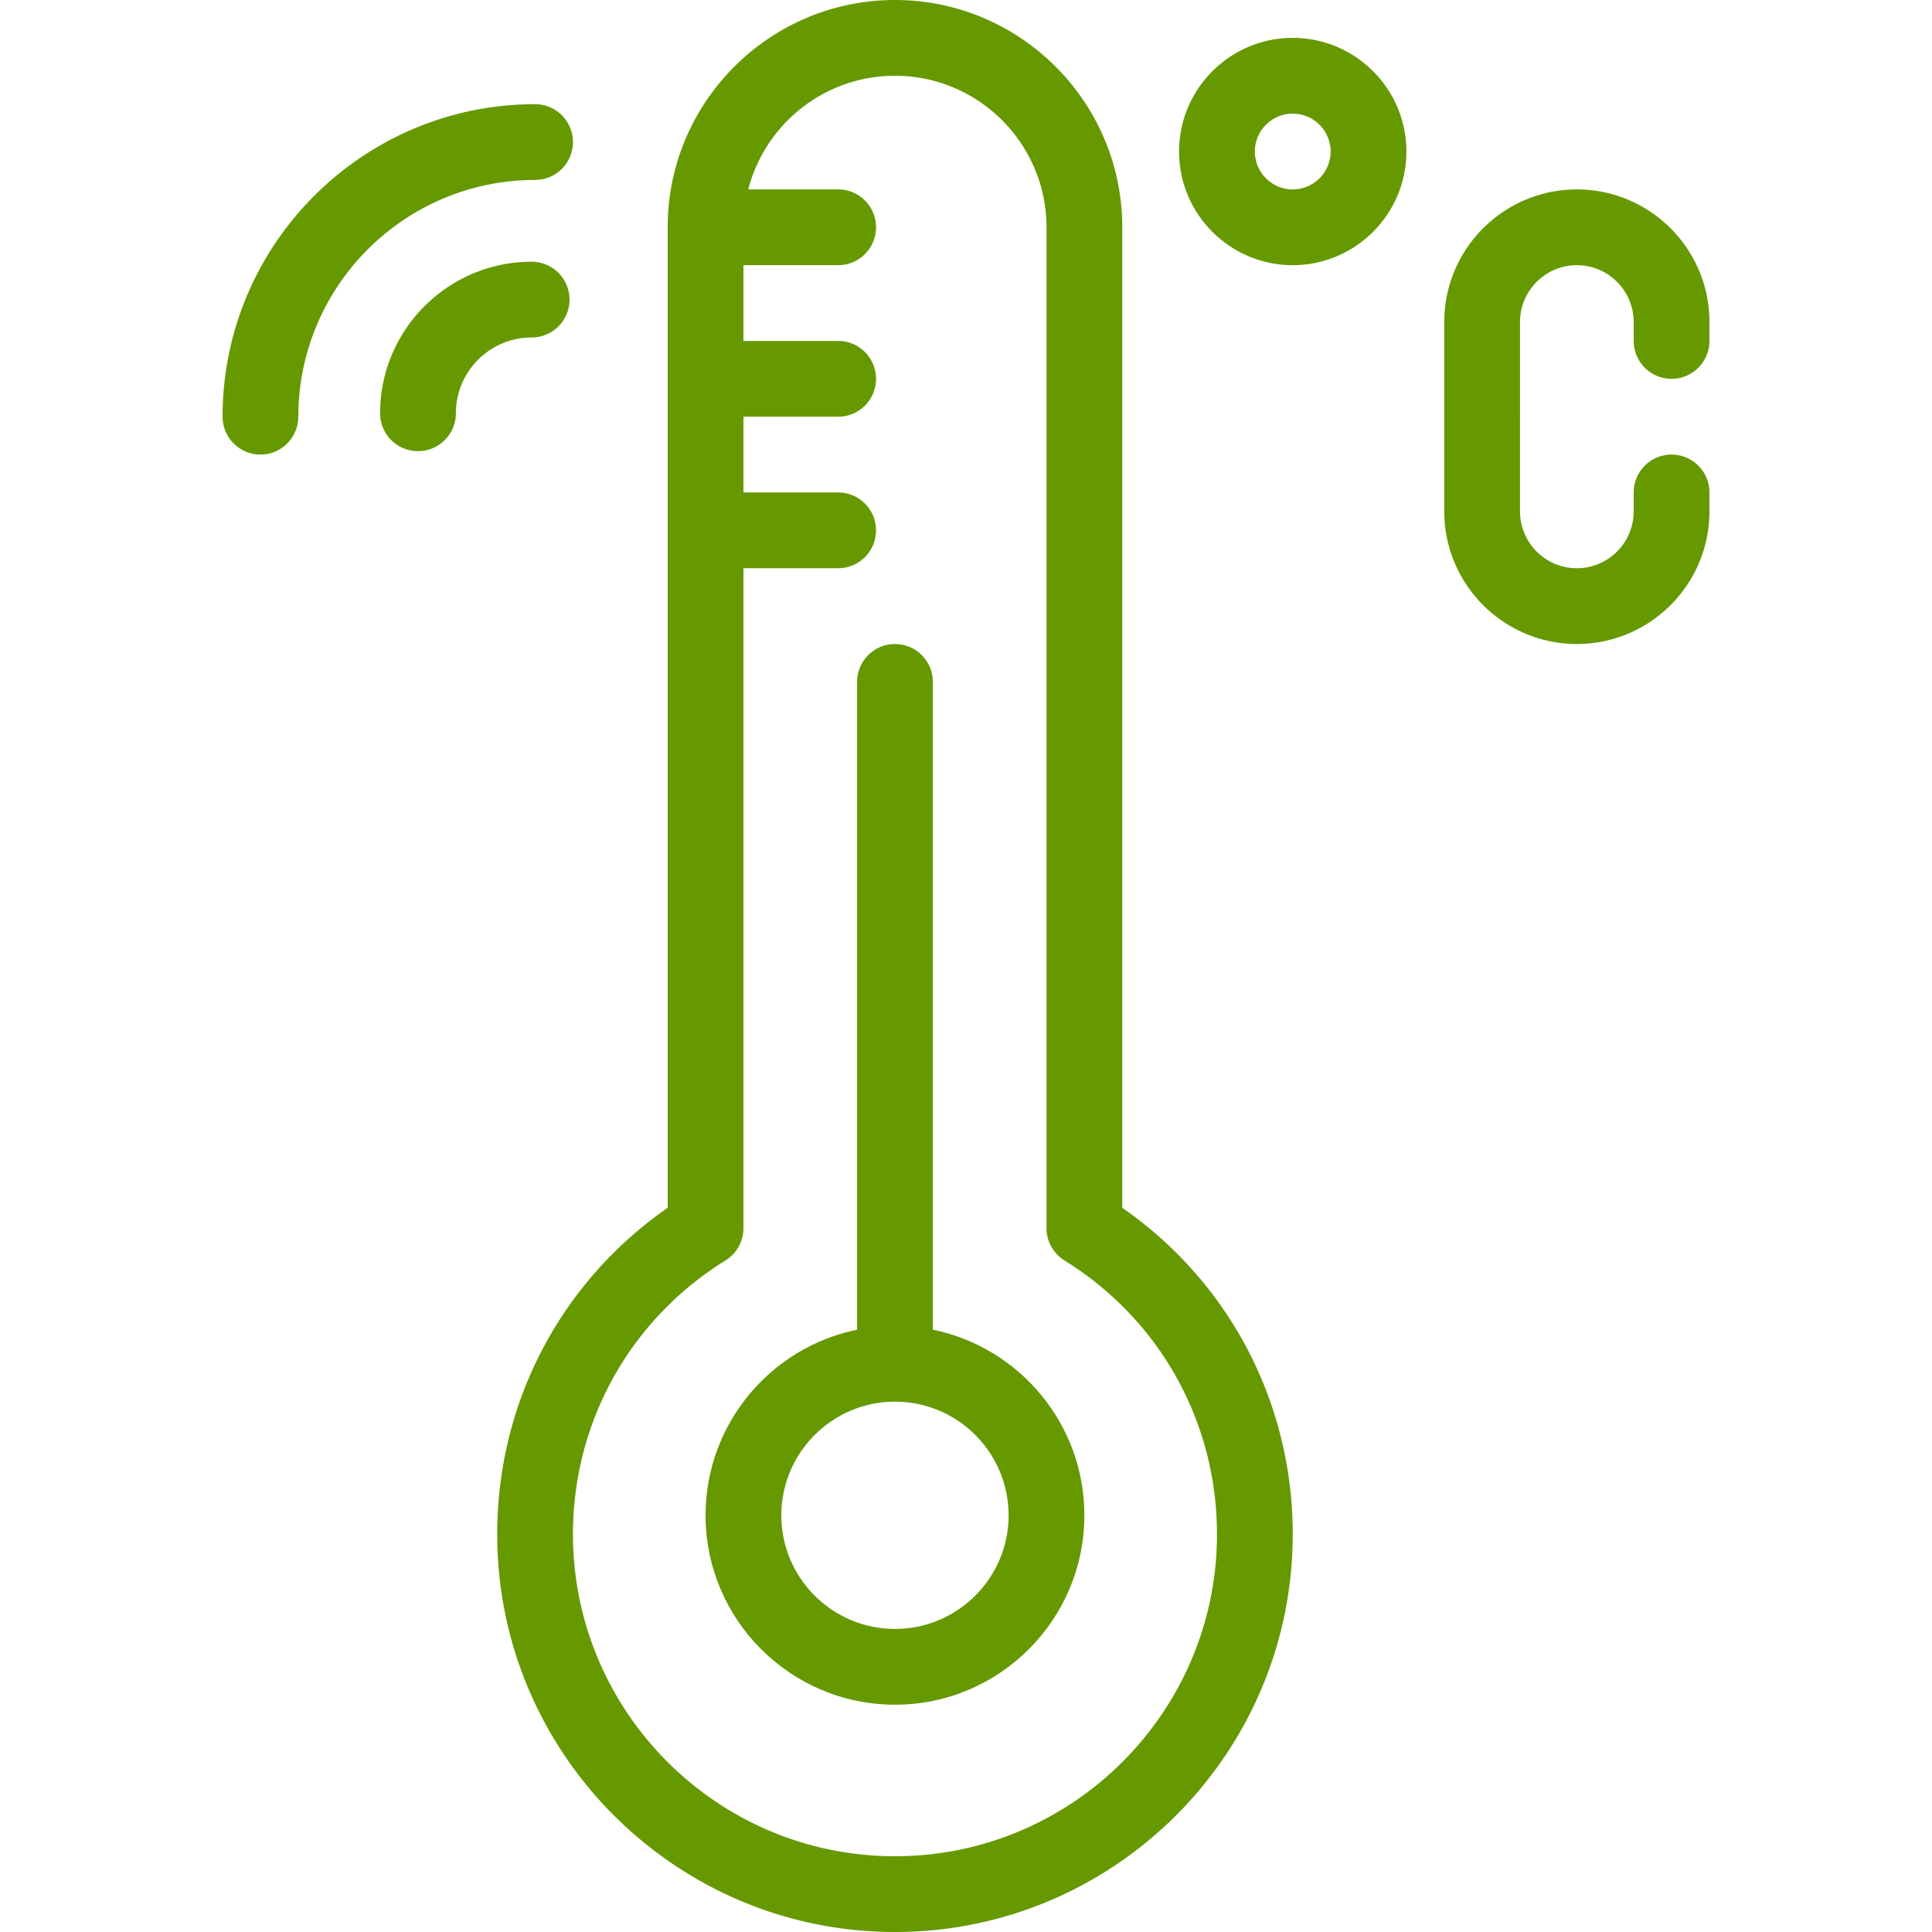 <?xml version="1.0" encoding="UTF-8"?> <svg xmlns="http://www.w3.org/2000/svg" xmlns:xlink="http://www.w3.org/1999/xlink" xmlns:svgjs="http://svgjs.com/svgjs" width="512" height="512" x="0" y="0" viewBox="0 0 510 510" style="enable-background:new 0 0 512 512" xml:space="preserve" class=""> <g> <path d="M246.25 351.006V180c0-5.523-4.477-10-10-10s-10 4.477-10 10v171.006c-22.795 4.646-40 24.847-40 48.994 0 27.57 22.43 50 50 50s50-22.43 50-50c0-24.146-17.205-44.348-40-48.994zm-10 78.994c-16.542 0-30-13.458-30-30s13.458-30 30-30 30 13.458 30 30-13.458 30-30 30z" fill="#669900" data-original="#000000" class=""></path> <path d="M296.25 318.824V60c0-33.084-26.916-60-60-60s-60 26.916-60 60v258.824c-28.283 19.666-45 51.475-45 86.176 0 57.897 47.103 105 105 105s105-47.103 105-105c0-34.701-16.717-66.51-45-86.176zM236.25 490c-46.869 0-85-38.131-85-85 0-29.624 15.055-56.647 40.271-72.287a10 10 0 0 0 4.729-8.498V150h25c5.523 0 10-4.477 10-10s-4.477-10-10-10h-25v-20h25c5.523 0 10-4.477 10-10s-4.477-10-10-10h-25V70h25c5.523 0 10-4.477 10-10s-4.477-10-10-10h-23.734c4.452-17.233 20.13-30 38.734-30 22.056 0 40 17.944 40 40v264.215a10 10 0 0 0 4.729 8.498c25.216 15.641 40.271 42.663 40.271 72.287 0 46.869-38.131 85-85 85zM441.25 100c5.522 0 10-4.477 10-10v-5c0-19.299-15.701-35-35-35s-35 15.701-35 35v50c0 19.299 15.701 35 35 35s35-15.701 35-35v-5c0-5.523-4.478-10-10-10s-10 4.477-10 10v5c0 8.271-6.729 15-15 15s-15-6.729-15-15V85c0-8.271 6.729-15 15-15s15 6.729 15 15v5c0 5.523 4.478 10 10 10zM341.25 10c-16.542 0-30 13.458-30 30s13.458 30 30 30 30-13.458 30-30-13.458-30-30-30zm0 40c-5.514 0-10-4.486-10-10s4.486-10 10-10 10 4.486 10 10-4.486 10-10 10zM150.34 79.09c0-5.523-4.477-10-10-10-22.056 0-40 17.944-40 40 0 5.523 4.477 10 10 10s10-4.477 10-10c0-11.028 8.972-20 20-20 5.523 0 10-4.477 10-10z" fill="#669900" data-original="#000000" class=""></path> <path d="M151.25 37.5c0-5.523-4.477-10-10-10-45.491 0-82.5 37.009-82.5 82.5 0 5.523 4.477 10 10 10s10-4.477 10-10c0-34.462 28.038-62.5 62.5-62.5 5.523 0 10-4.477 10-10z" fill="#669900" data-original="#000000" class=""></path> </g> </svg> 